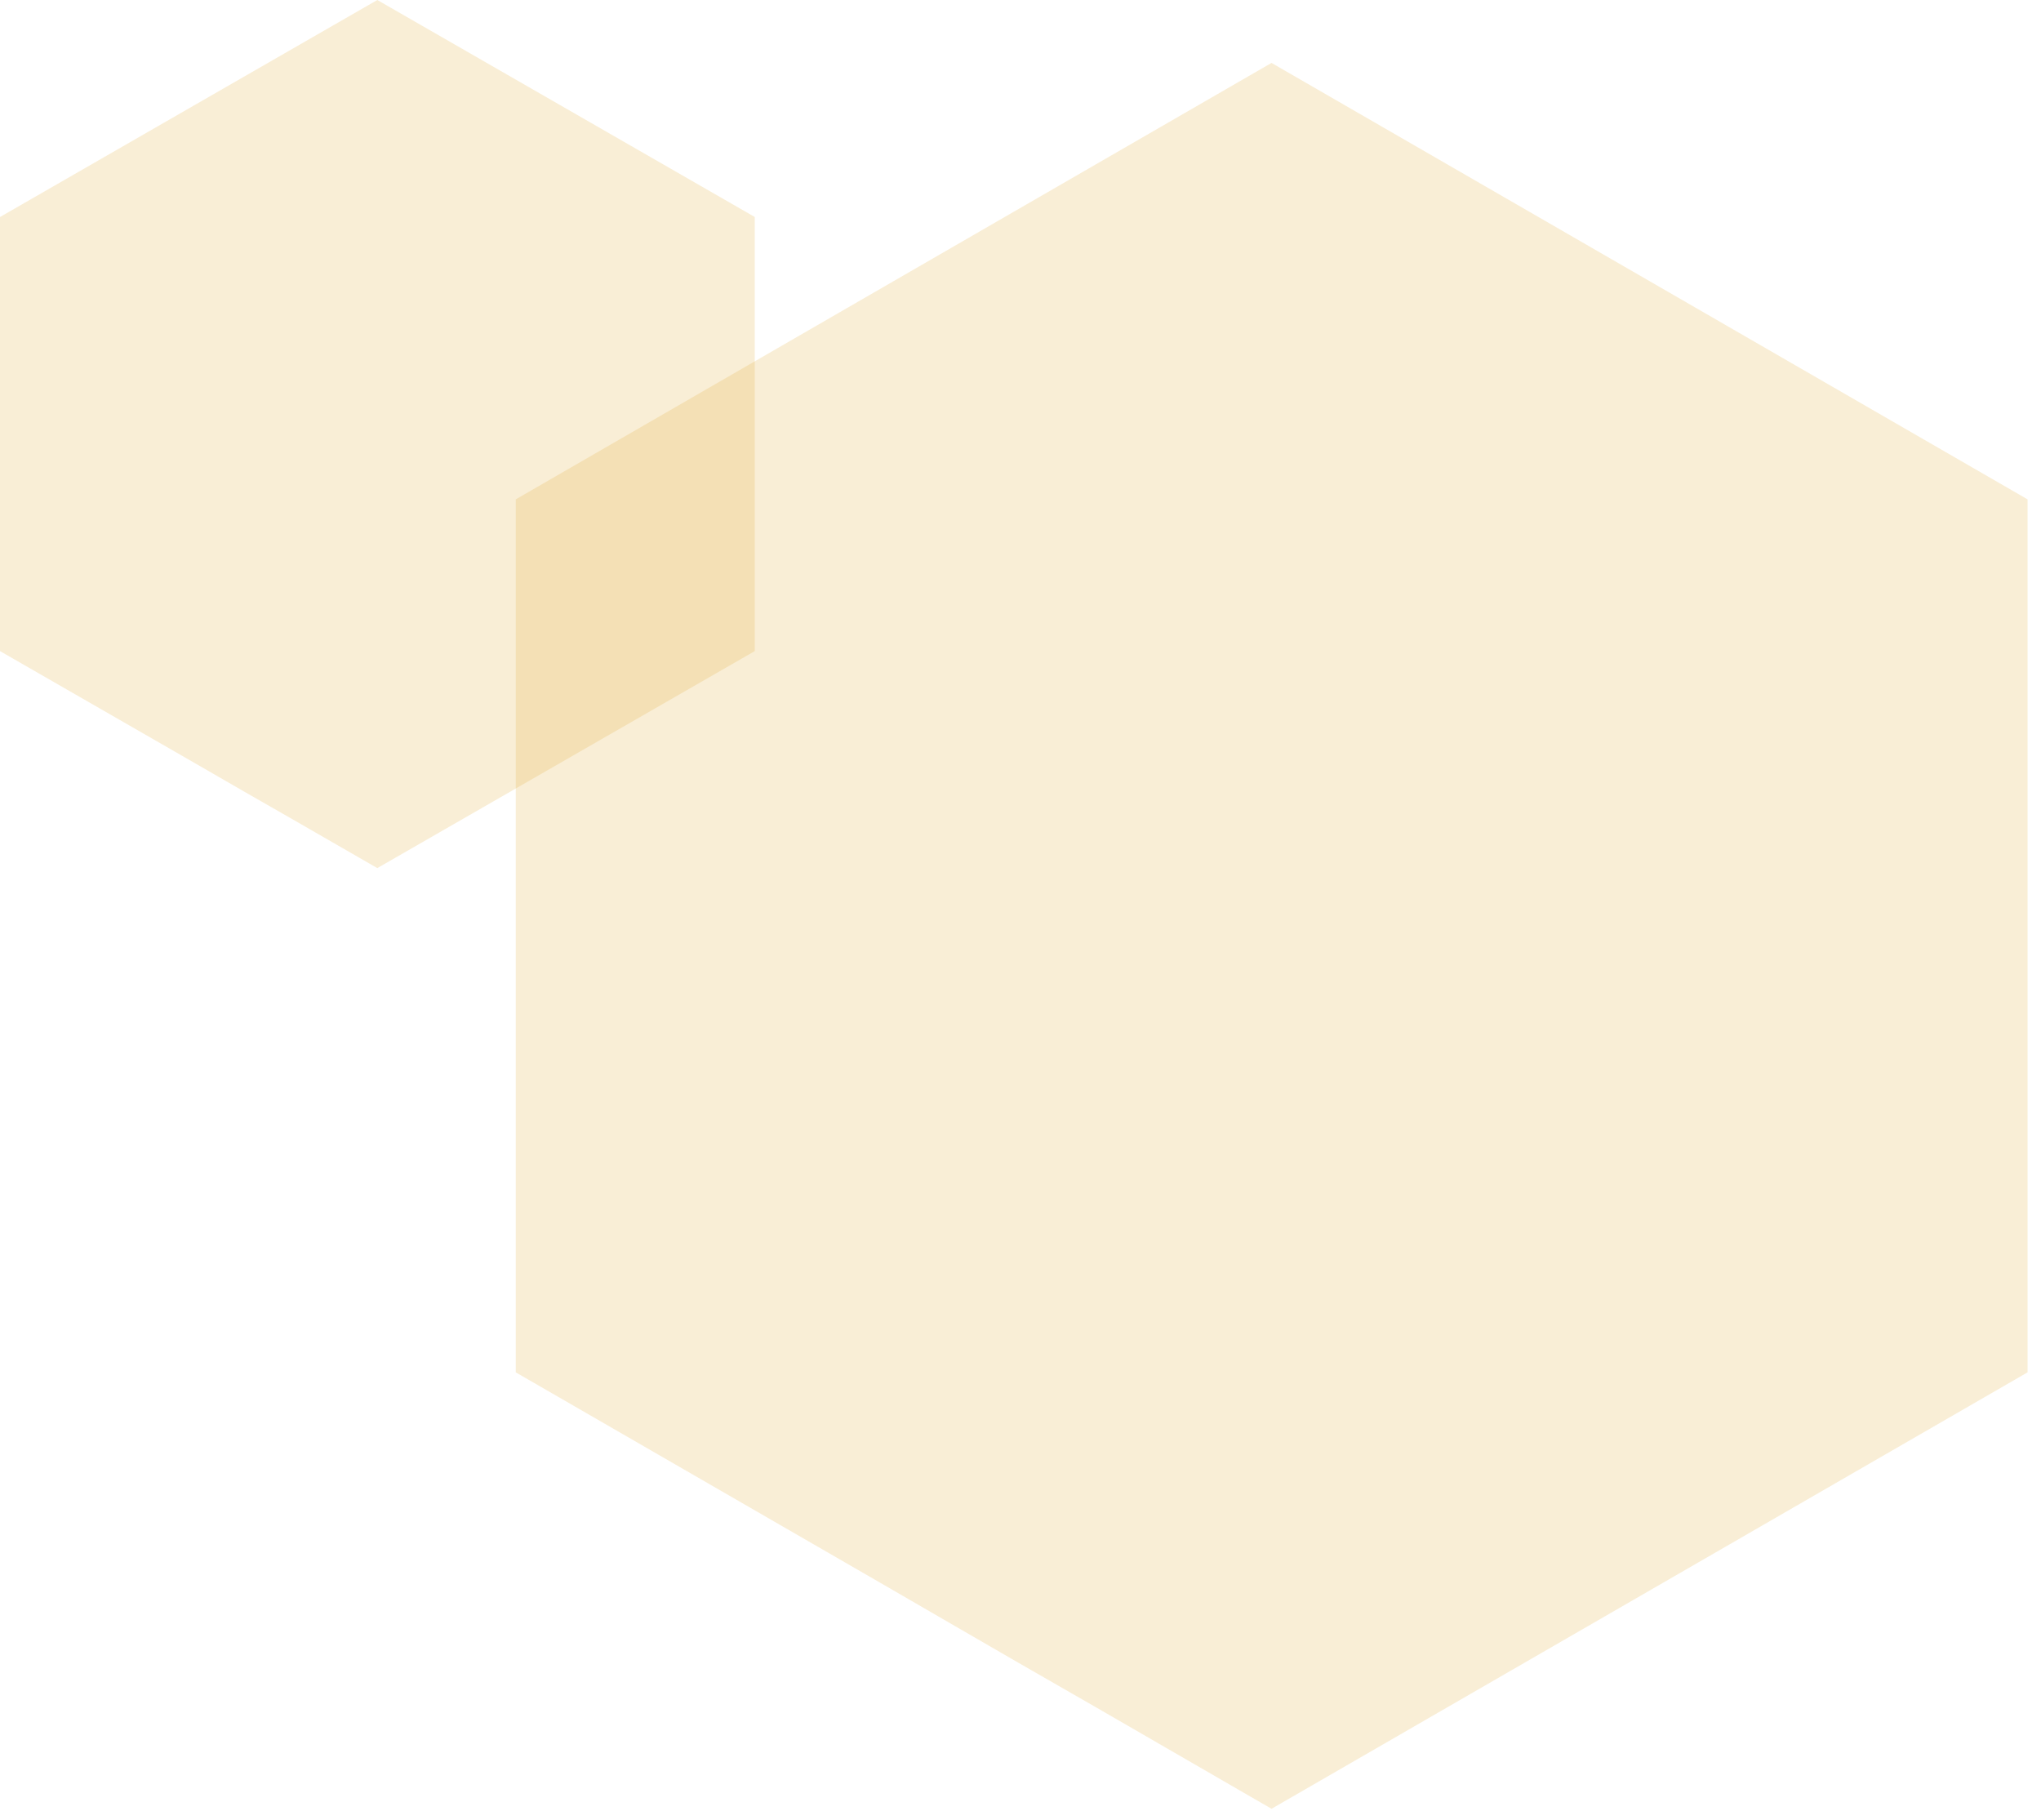 <svg width="83" height="74" viewBox="0 0 83 74" fill="none" xmlns="http://www.w3.org/2000/svg">
<path opacity="0.2" d="M82.453 20.304V55.801L51.708 73.547L44.593 69.434L41.421 67.613L38.848 66.124L35.809 64.364L20.974 55.801V20.304L51.708 2.558L82.453 20.304Z" fill="#E3AD36"/>
<path opacity="0.2" d="M30.694 8.824V26.474L15.344 35.298L11.792 33.253L10.208 32.347L8.924 31.607L7.407 30.732L0 26.474V8.824L15.344 0L30.694 8.824Z" fill="#E3AD36"/>
</svg>
